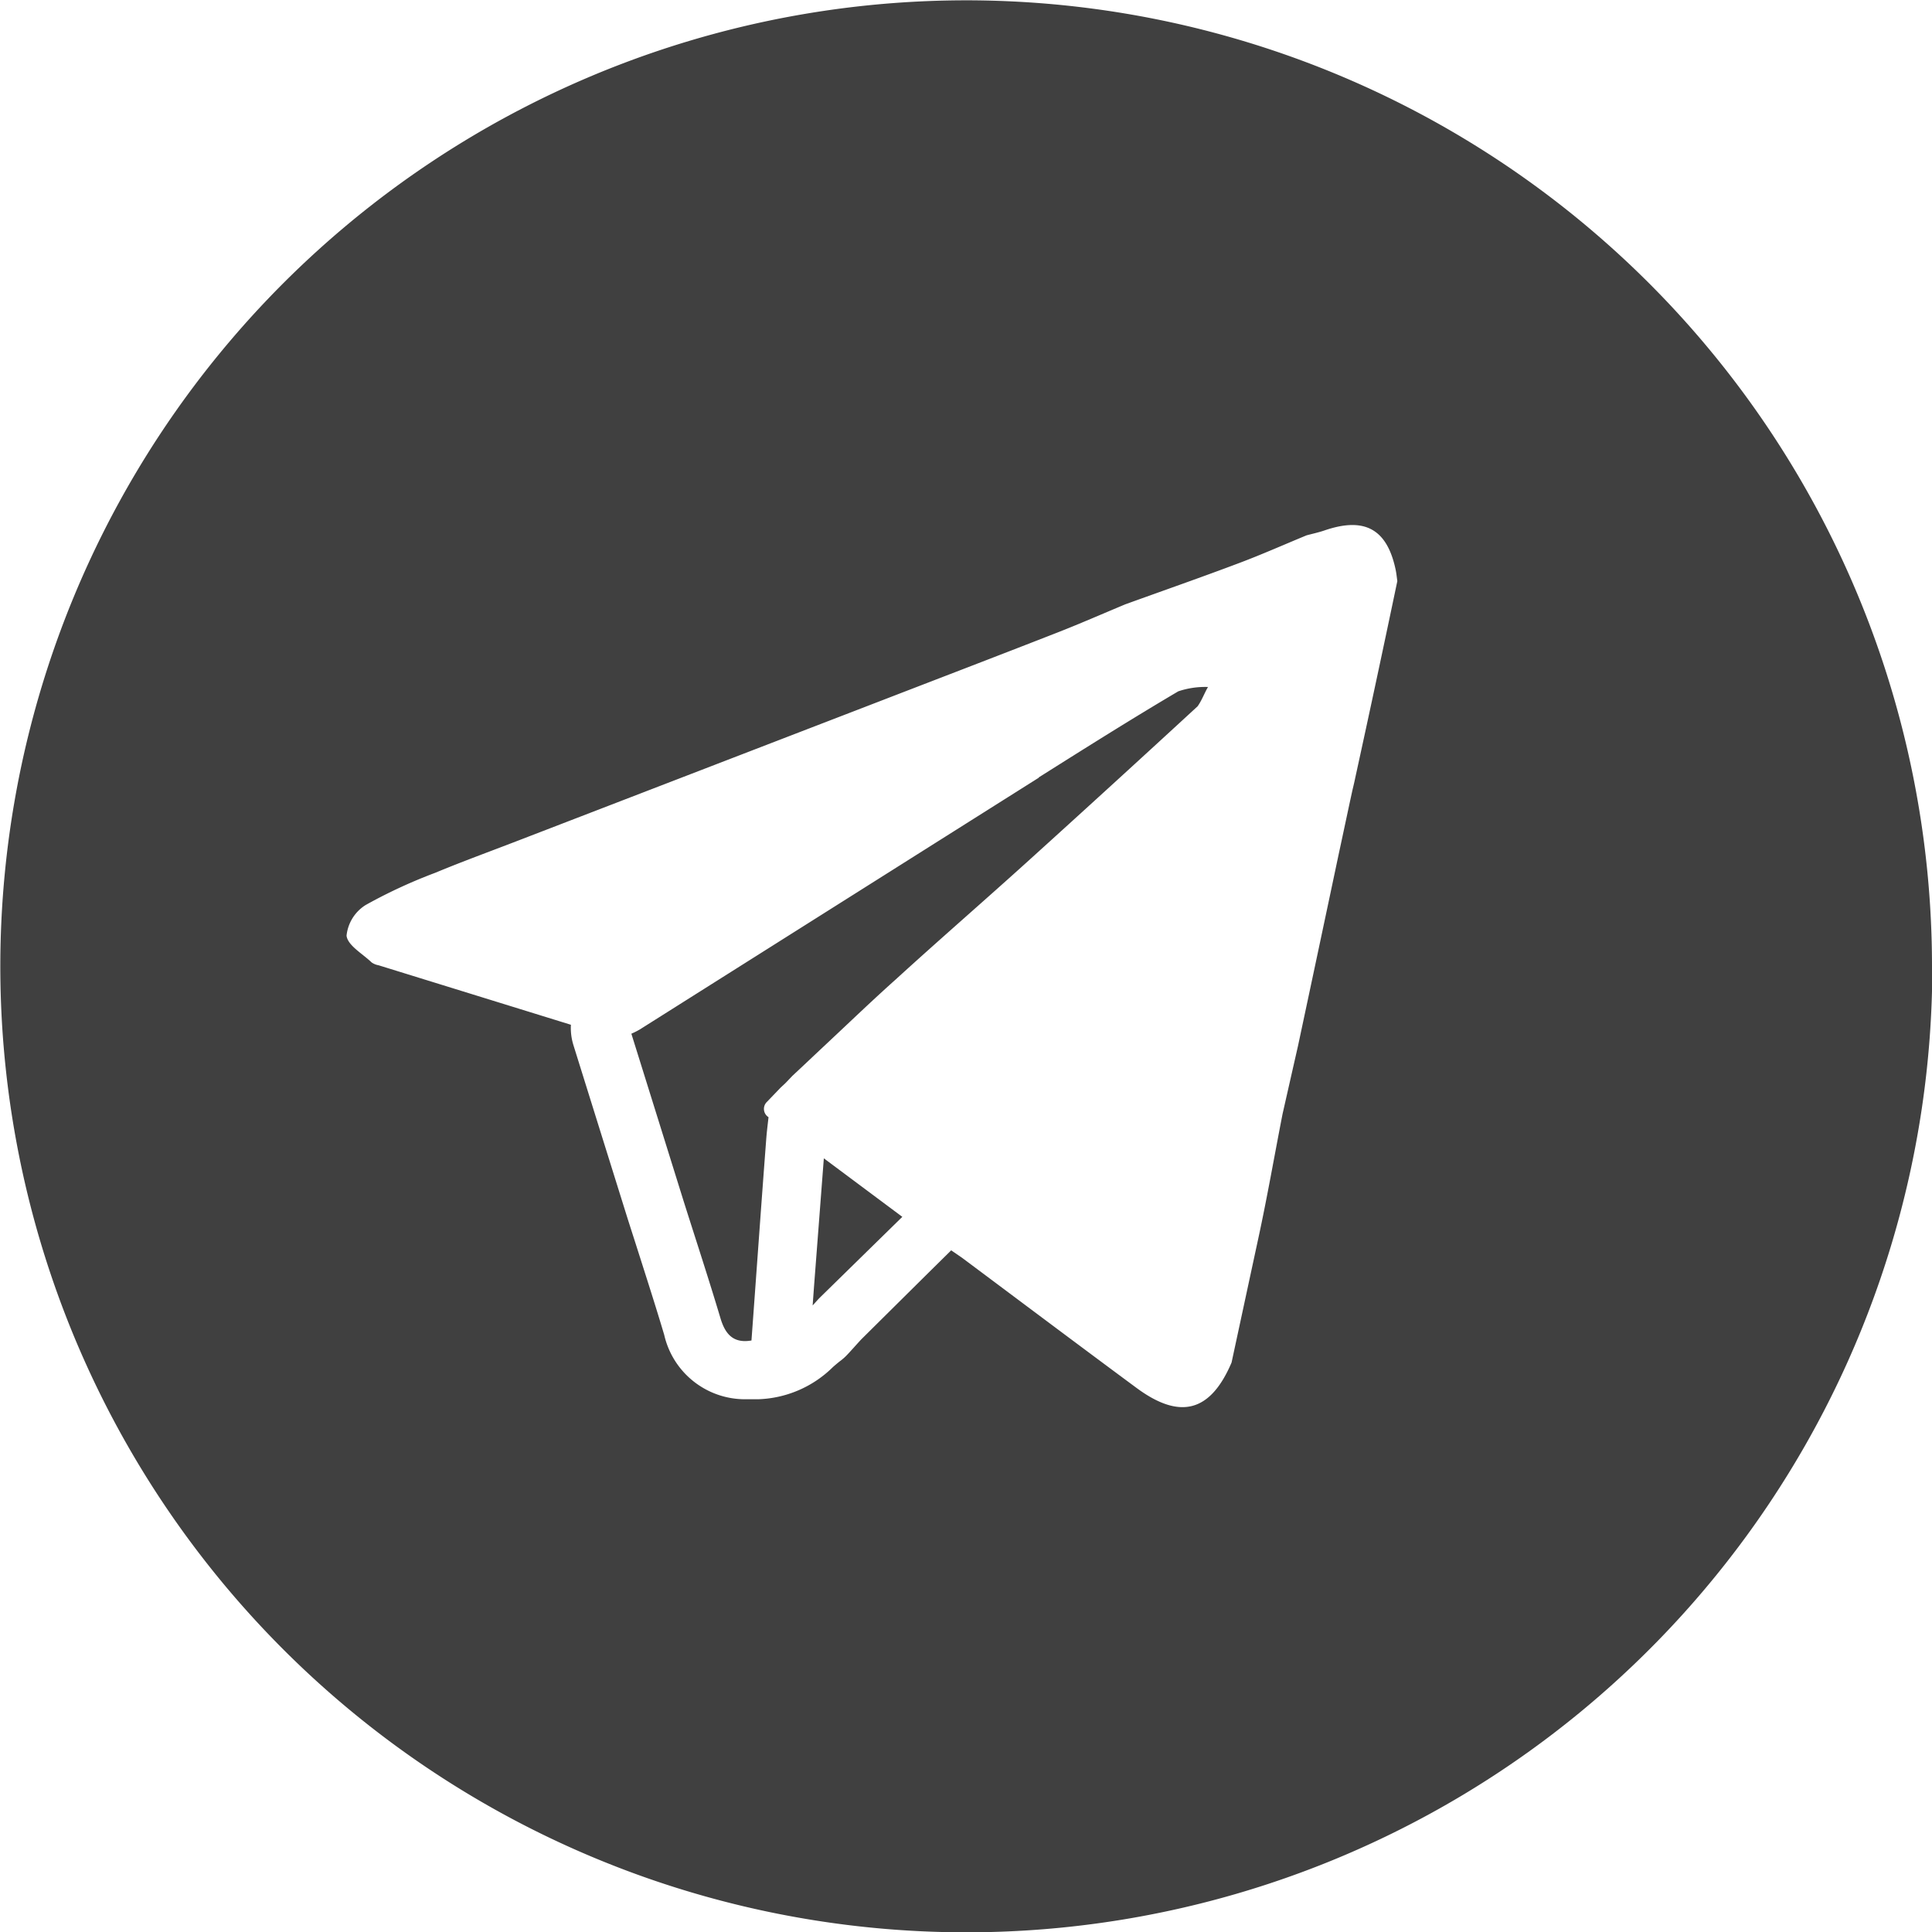 <svg xmlns="http://www.w3.org/2000/svg" width="24" height="24" viewBox="0 0 24 24"><path d="M18.347,22.5l.975.727L18.3,24.228c-.032.032-.061.066-.092.1l.016-.222Q18.286,23.3,18.347,22.5Zm2.67-4.728q-2.476,1.562-4.954,3.126a.918.918,0,0,1-.107.054q.324,1.037.648,2.076c.154.487.314.973.46,1.462.06.2.164.311.384.273.061-.828.119-1.655.182-2.483.007-.1.019-.195.03-.291a.121.121,0,0,1-.02-.19l.171-.178.061-.057.085-.089c.137-.127.273-.257.409-.384l.235-.221c.212-.2.424-.4.639-.592.548-.5,1.108-.985,1.657-1.482q1.051-.951,2.093-1.911c.051-.071.084-.162.129-.24a1.042,1.042,0,0,0-.369.054C22.167,17.043,21.593,17.405,21.017,17.768Zm11.1,2.343a12,12,0,1,1-12-12A12,12,0,0,1,32.113,20.111ZM25.471,15.33c-.006-.046-.011-.093-.02-.138-.106-.509-.385-.663-.884-.492-.073.025-.148.041-.223.061-.279.115-.555.238-.837.344-.469.177-.942.342-1.415.513-.288.12-.574.246-.865.359-.729.285-1.458.564-2.188.846L14.532,18.56c-.337.13-.678.254-1.012.393a6.382,6.382,0,0,0-.864.4.51.51,0,0,0-.238.381c.013.121.2.225.312.333a.217.217,0,0,0,.086.035l2.389.739a.72.72,0,0,0,.031.252l.29.929.381,1.219c.045.142.09.28.134.419.108.339.221.69.323,1.033a1.029,1.029,0,0,0,1,.8l.083,0,.082,0a1.382,1.382,0,0,0,.931-.4c.032-.028.063-.054.086-.072a.664.664,0,0,0,.1-.09c.023-.024.044-.048.066-.072.037-.041.072-.08.1-.11l.8-.793.317-.313.134.092c.722.539,1.443,1.081,2.168,1.617.541.4.919.3,1.181-.315.111-.515.222-1.032.333-1.546s.2-1.027.3-1.54c.064-.282.128-.565.192-.846q.254-1.191.506-2.384c.055-.254.108-.507.163-.76.013-.06.029-.121.041-.181Q25.215,16.554,25.471,15.33Z" transform="translate(-8.113 -8.111)" fill="#404040"/></svg>